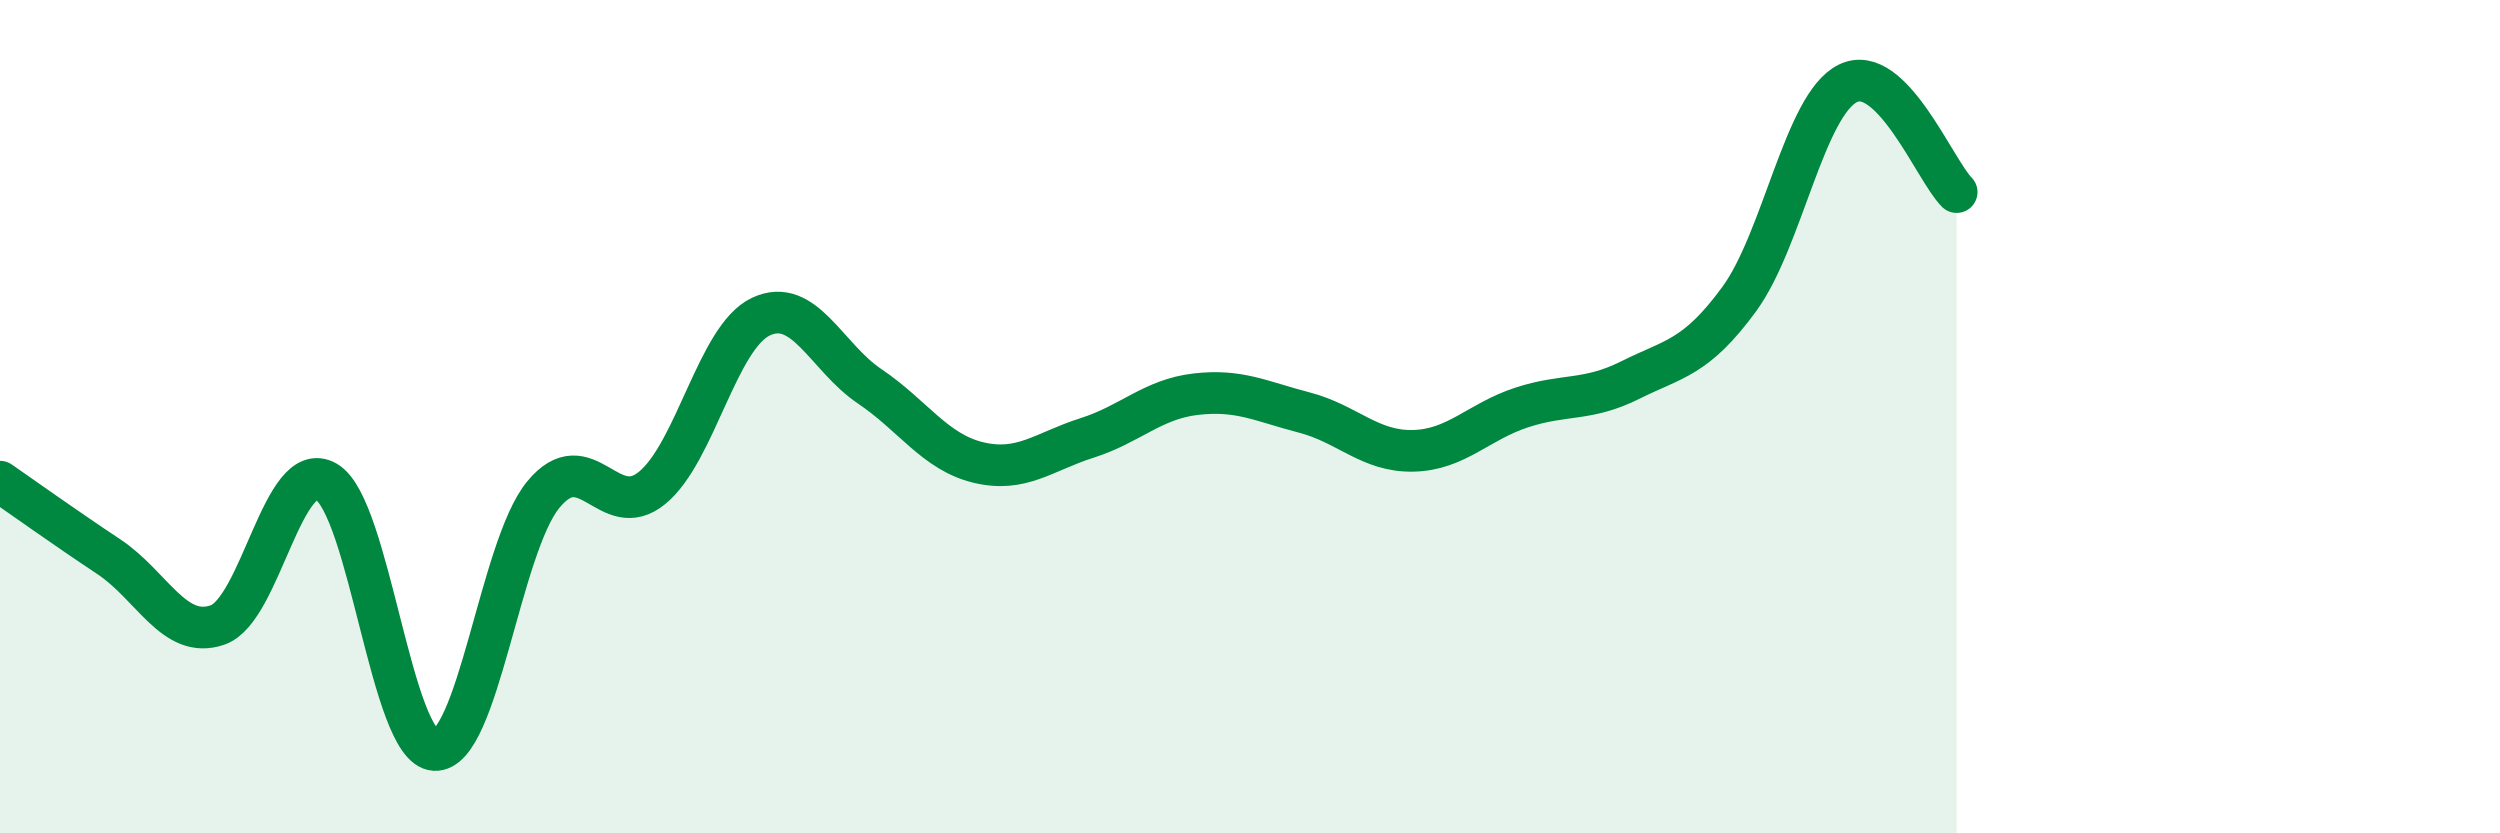 
    <svg width="60" height="20" viewBox="0 0 60 20" xmlns="http://www.w3.org/2000/svg">
      <path
        d="M 0,11.56 C 0.52,11.92 1.57,12.67 2.61,13.36 C 3.65,14.05 4.18,15.36 5.22,15 C 6.26,14.64 6.79,10.96 7.83,11.56 C 8.87,12.16 9.39,17.94 10.43,18 C 11.47,18.06 12,13.13 13.04,11.87 C 14.08,10.61 14.61,12.56 15.65,11.71 C 16.69,10.86 17.22,8.09 18.26,7.6 C 19.3,7.11 19.83,8.57 20.87,9.27 C 21.91,9.97 22.44,10.85 23.48,11.1 C 24.52,11.35 25.05,10.84 26.09,10.51 C 27.13,10.18 27.66,9.58 28.7,9.46 C 29.74,9.34 30.26,9.63 31.3,9.9 C 32.34,10.17 32.87,10.84 33.91,10.82 C 34.95,10.8 35.48,10.12 36.52,9.78 C 37.56,9.44 38.09,9.64 39.13,9.12 C 40.17,8.6 40.7,8.6 41.74,7.18 C 42.78,5.76 43.31,2.51 44.35,2 C 45.39,1.49 46.44,4.09 46.96,4.61L46.96 20L0 20Z"
        fill="#008740"
        opacity="0.1"
        stroke-linecap="round"
        stroke-linejoin="round"
      />
      <path
        d="M 0,11.56 C 0.52,11.92 1.57,12.67 2.61,13.36 C 3.65,14.05 4.18,15.36 5.22,15 C 6.26,14.64 6.79,10.96 7.83,11.56 C 8.87,12.16 9.39,17.94 10.43,18 C 11.47,18.06 12,13.13 13.04,11.87 C 14.08,10.61 14.61,12.56 15.65,11.71 C 16.69,10.86 17.22,8.09 18.26,7.6 C 19.3,7.11 19.83,8.57 20.87,9.27 C 21.91,9.97 22.44,10.85 23.48,11.1 C 24.52,11.35 25.05,10.84 26.09,10.51 C 27.13,10.18 27.66,9.58 28.7,9.46 C 29.74,9.34 30.26,9.63 31.3,9.9 C 32.34,10.17 32.87,10.84 33.91,10.82 C 34.95,10.8 35.48,10.12 36.52,9.78 C 37.56,9.44 38.09,9.64 39.13,9.12 C 40.17,8.6 40.7,8.6 41.74,7.18 C 42.78,5.76 43.31,2.51 44.35,2 C 45.39,1.49 46.44,4.09 46.96,4.61"
        stroke="#008740"
        stroke-width="1"
        fill="none"
        stroke-linecap="round"
        stroke-linejoin="round"
      />
    </svg>
  